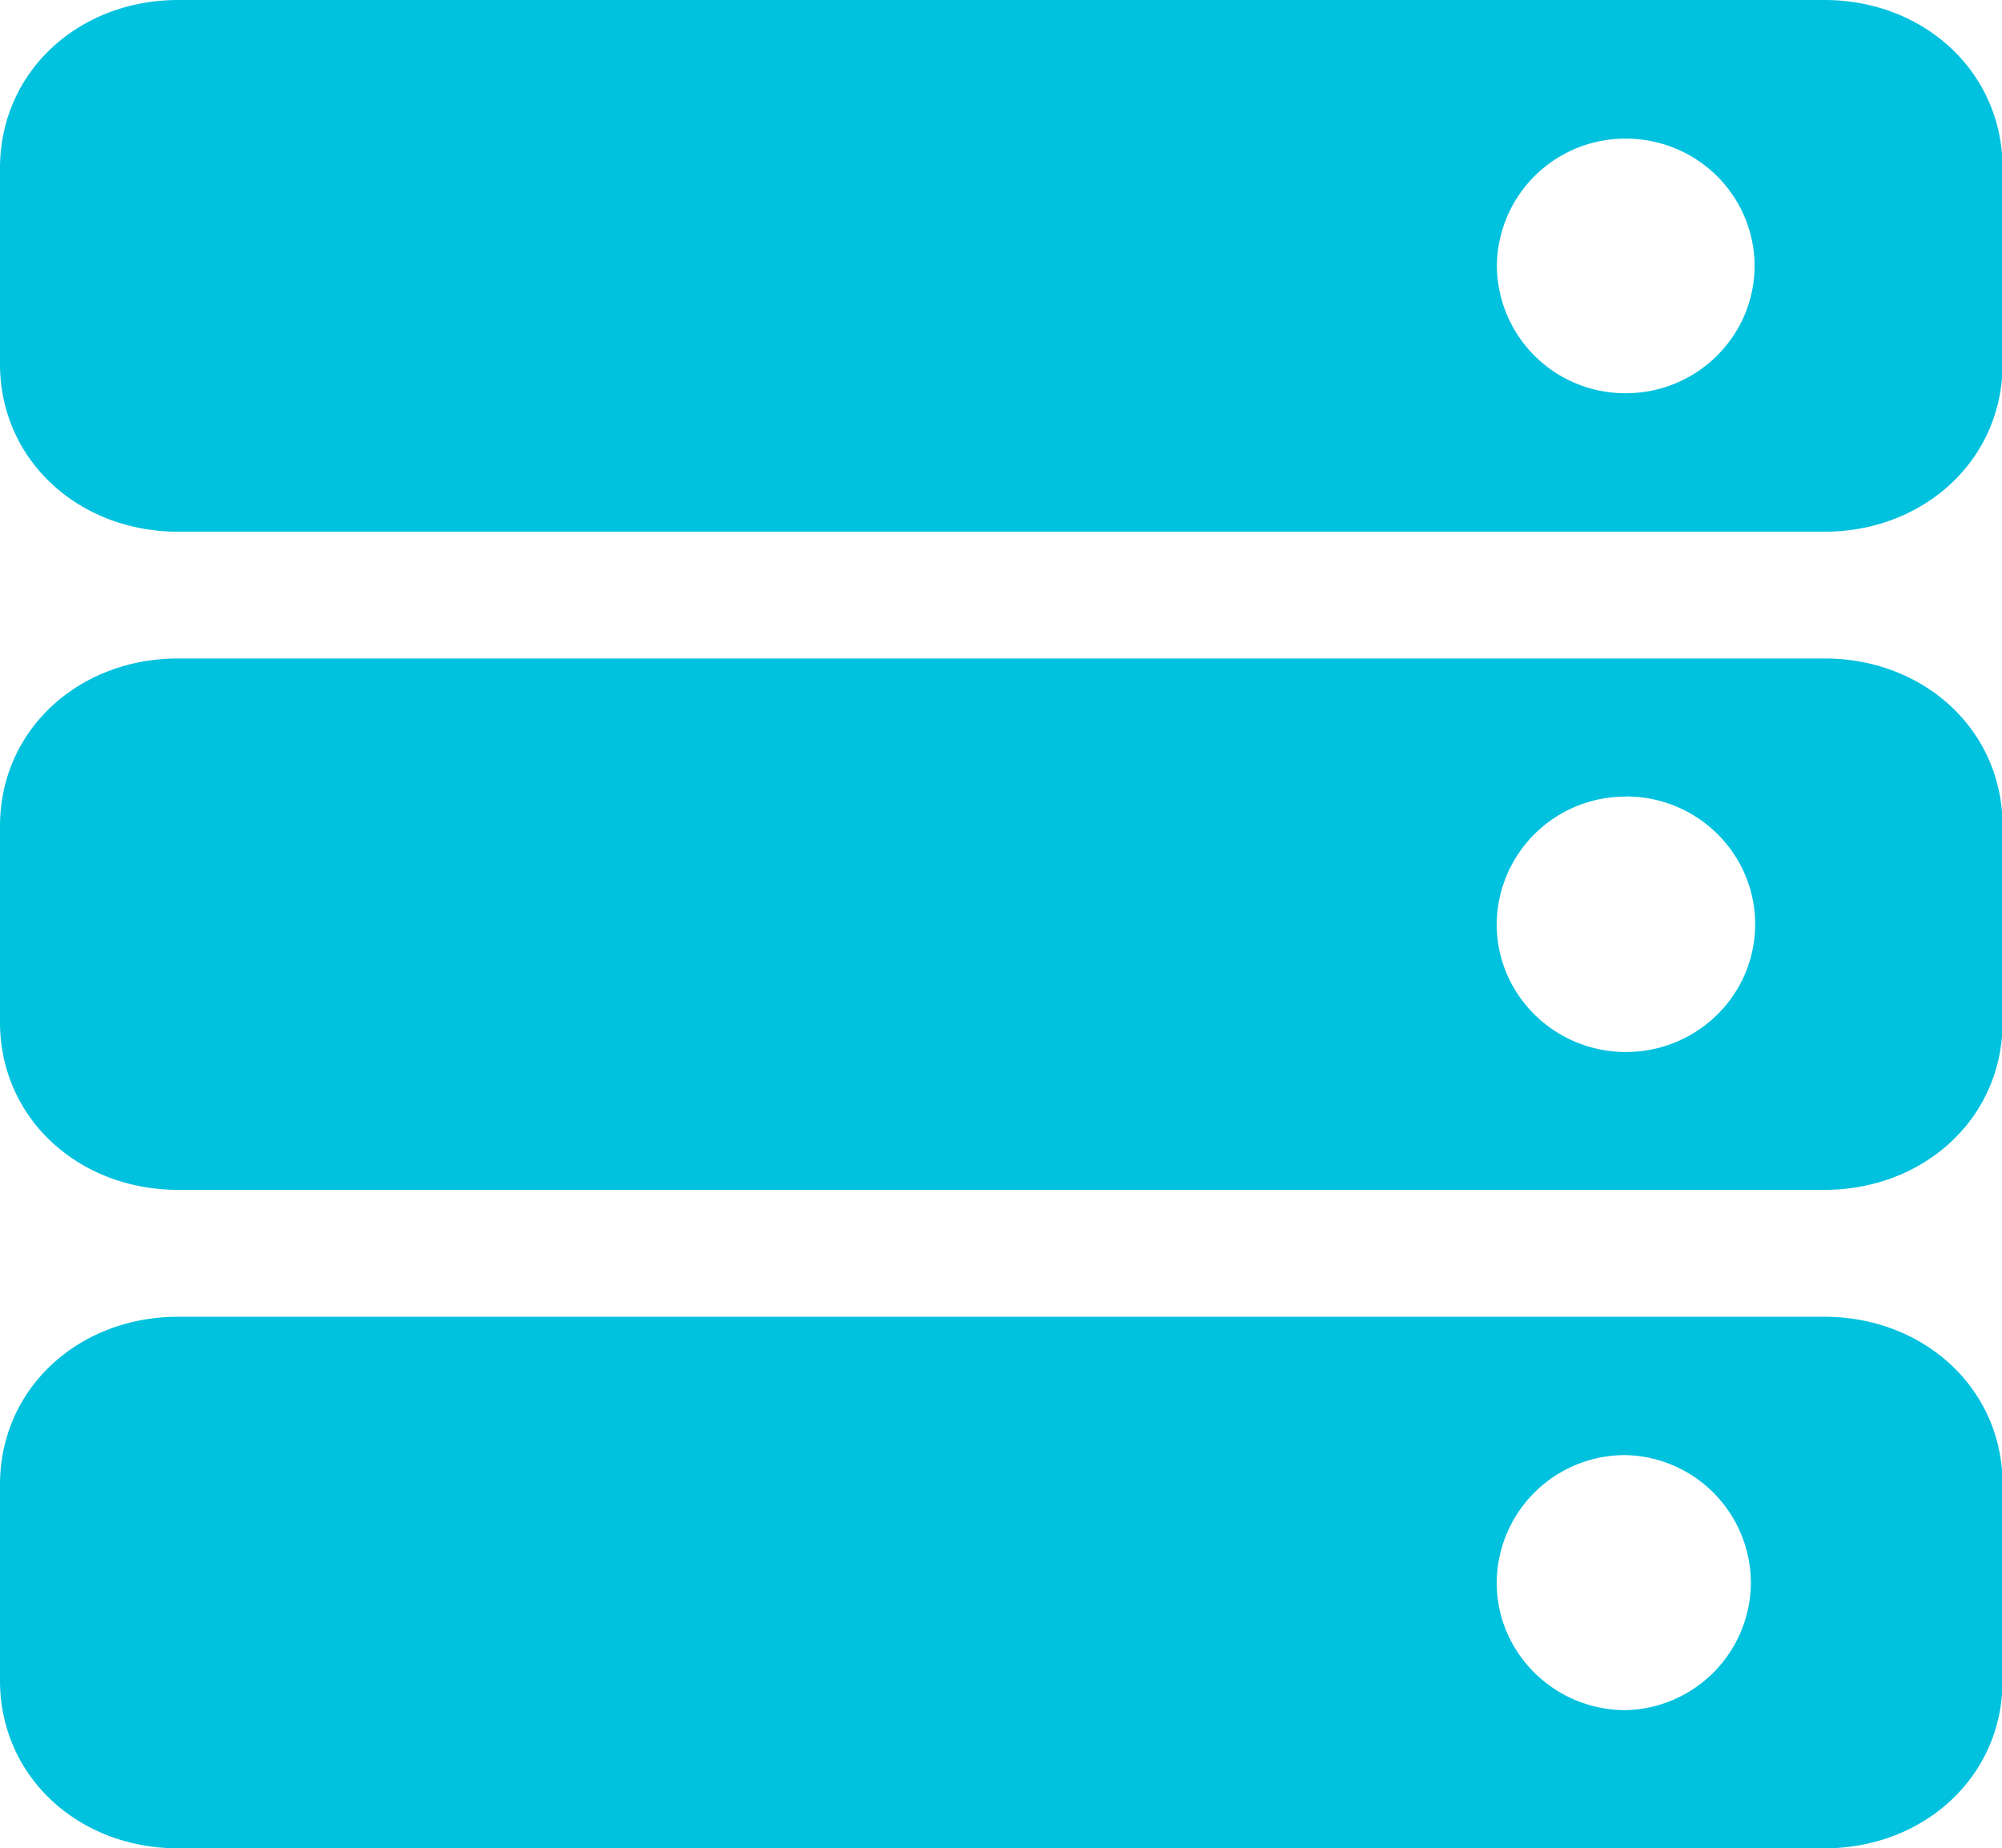 <?xml version="1.0" standalone="no"?><!DOCTYPE svg PUBLIC "-//W3C//DTD SVG 1.1//EN" "http://www.w3.org/Graphics/SVG/1.1/DTD/svg11.dtd"><svg t="1755526646622" class="icon" viewBox="0 0 1109 1024" version="1.1" xmlns="http://www.w3.org/2000/svg" p-id="179999" xmlns:xlink="http://www.w3.org/1999/xlink" width="69.312" height="64"><path d="M1010.688 1024H98.56C44.117 1024 0 984.917 0 930.901v-108.373c0-53.845 44.117-93.013 98.56-93.013h912.128c54.443 0 98.645 39.168 98.645 93.013v108.373c0 54.016-44.203 93.099-98.645 93.099z m-110.165-217.856a71.083 71.083 0 0 0-71.424 70.656c0 38.997 32 70.656 71.424 70.656a70.997 70.997 0 0 0 69.376-70.656 70.997 70.997 0 0 0-69.376-70.656z m110.08-146.944H98.645C44.117 659.2 0 620.117 0 566.187v-108.373c0-53.931 44.117-93.013 98.56-93.013h912.128c54.443 0 98.645 38.997 98.645 93.013v108.373c0 53.931-44.203 93.013-98.645 93.013z m-110.08-217.856a71.168 71.168 0 0 0-71.424 70.827c0 38.912 32 70.571 71.424 70.656 25.6 0.085 49.237-13.397 62.123-35.328a70.144 70.144 0 0 0 0-70.912 71.595 71.595 0 0 0-62.123-35.328z m110.08-146.773H98.645C44.117 294.571 0 255.403 0 201.557v-108.373C0 39.253 44.117 0 98.56 0h912.128C1065.131 0 1109.333 39.253 1109.333 93.269v108.203c0 53.931-44.203 93.099-98.645 93.099zM900.608 76.8a71.083 71.083 0 0 0-71.424 70.656 71.083 71.083 0 0 0 71.424 70.4c39.253 0 71.168-31.488 71.339-70.4 0-18.773-7.509-36.693-20.907-50.005A71.68 71.68 0 0 0 900.523 76.8z" fill="#00C1DE" p-id="180000"></path></svg>